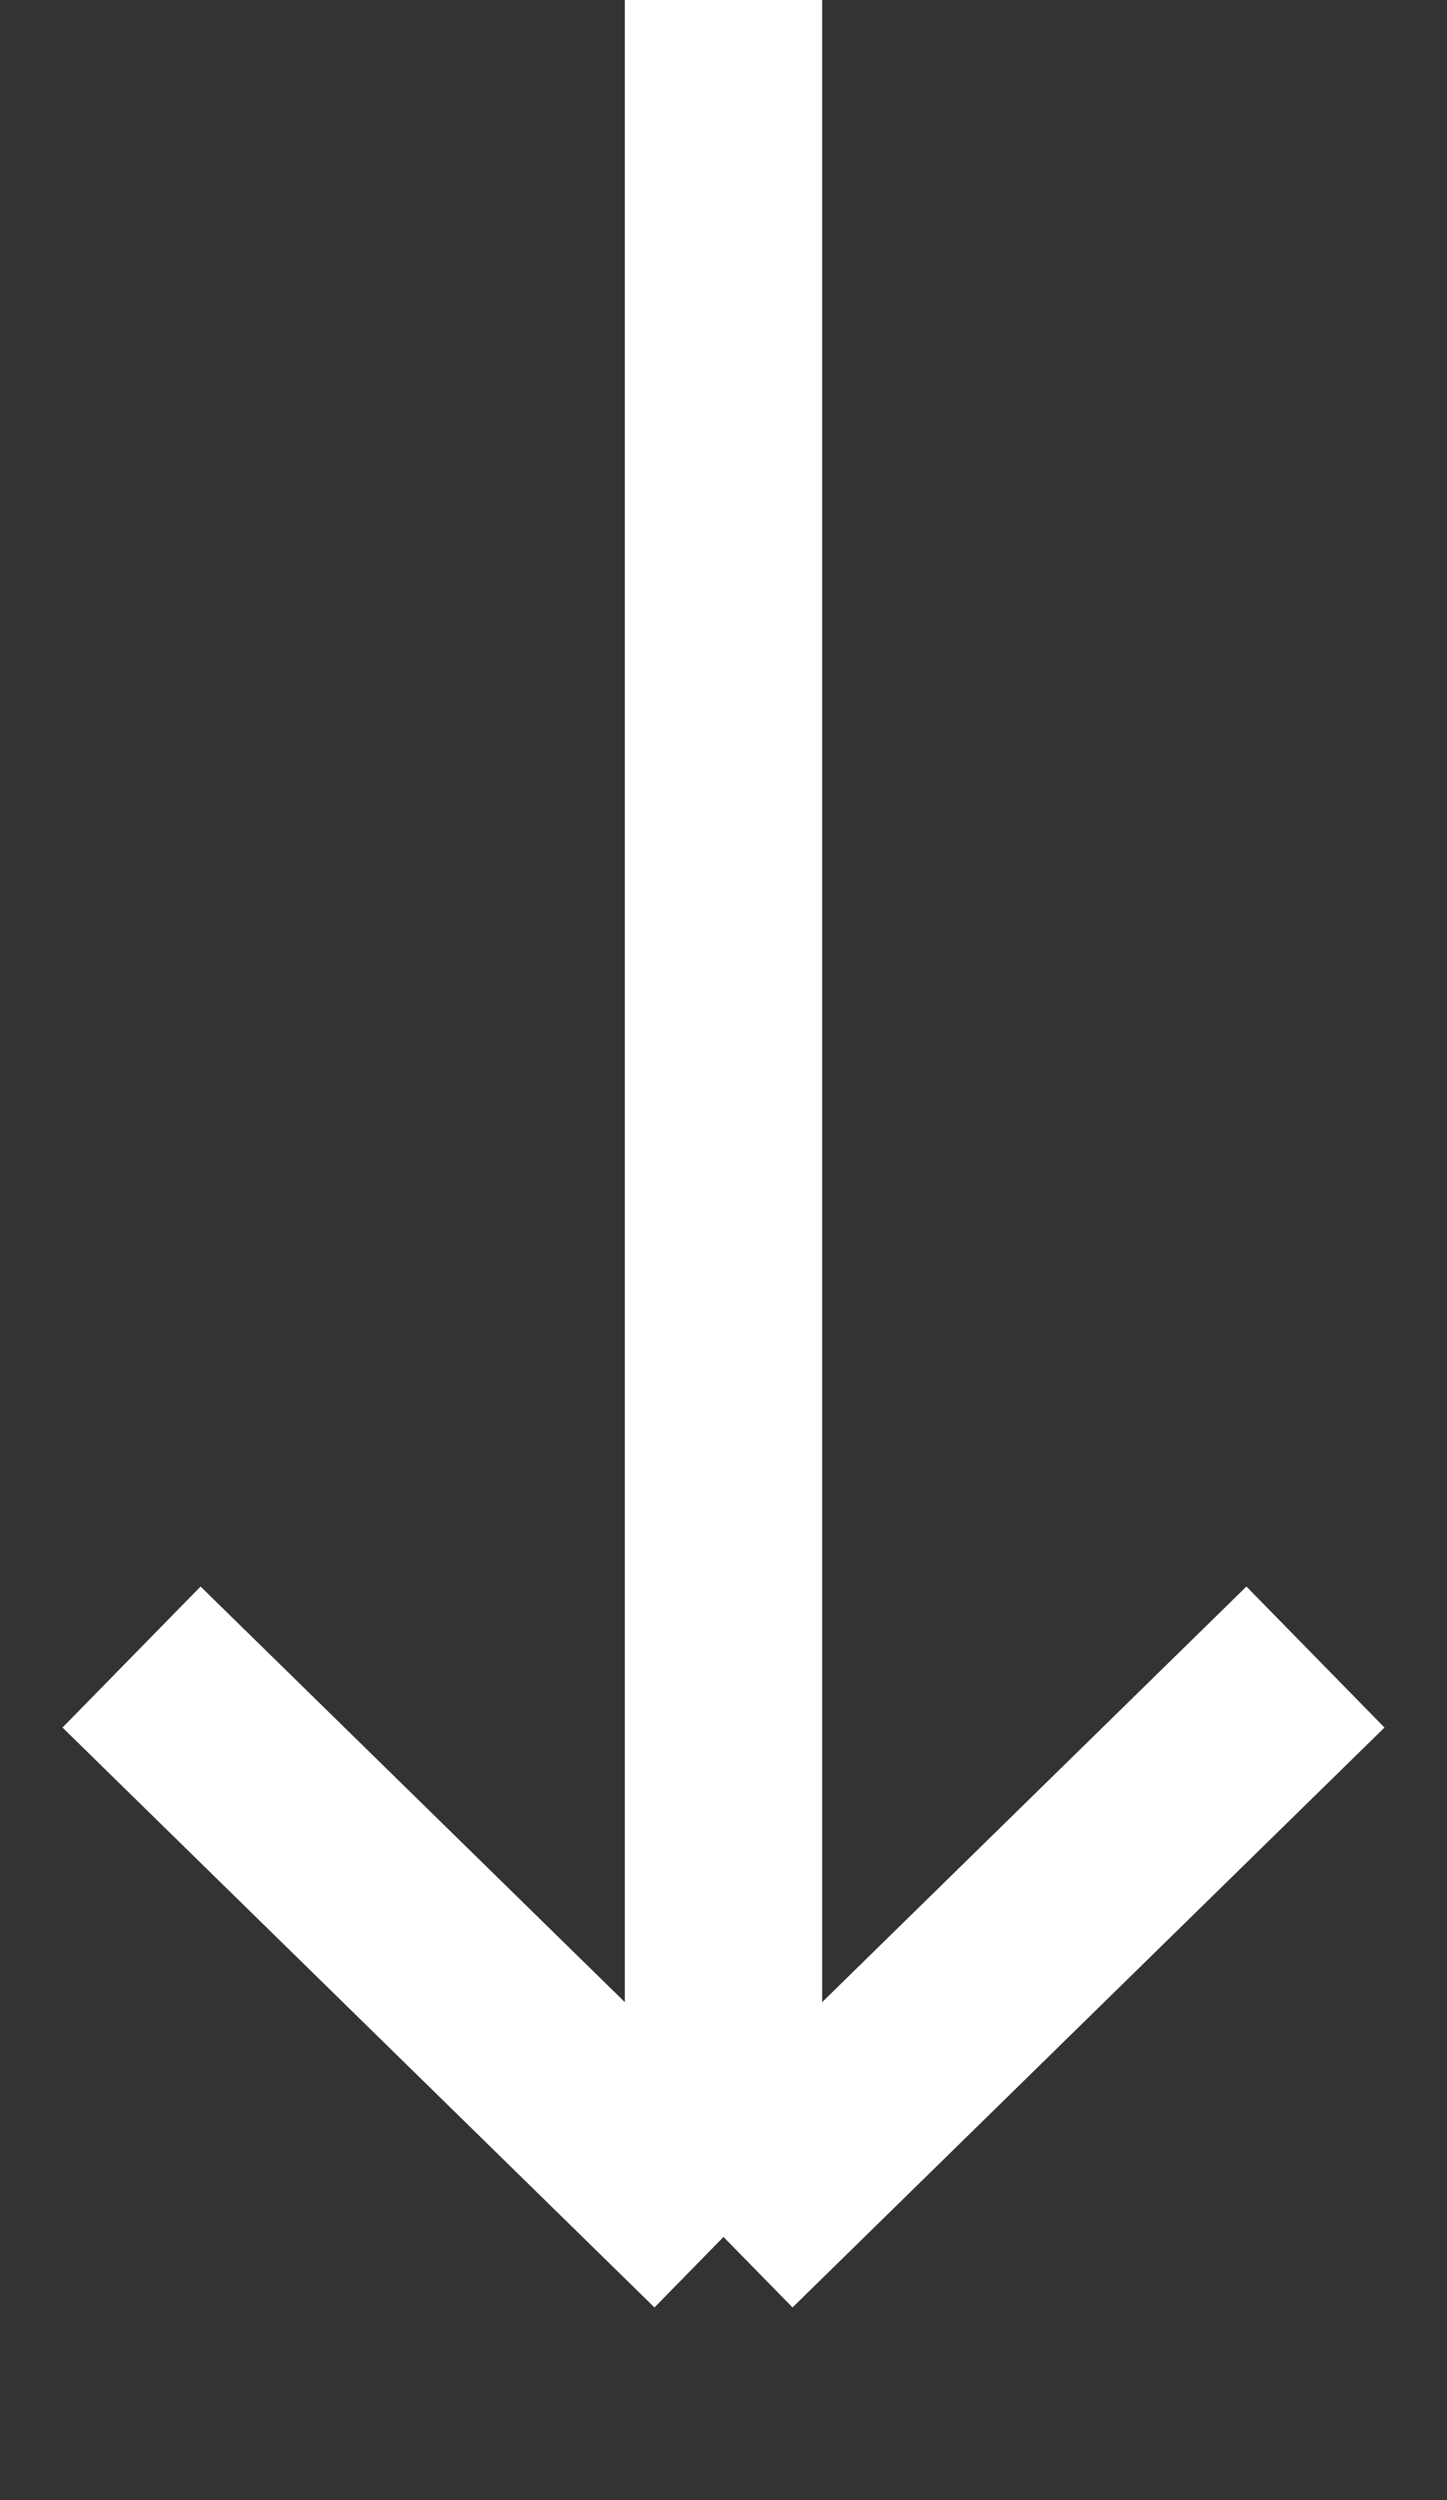 <?xml version="1.0" encoding="UTF-8"?> <svg xmlns="http://www.w3.org/2000/svg" width="11" height="19" viewBox="0 0 11 19" fill="none"><rect x="0" y="0" width="11" height="19" fill="#333333" stroke="none"/> <path d="M5.5 0V17M5.5 17L1 12.593M5.5 17L10 12.593" stroke="white" stroke-width="1.5"></path> </svg> 